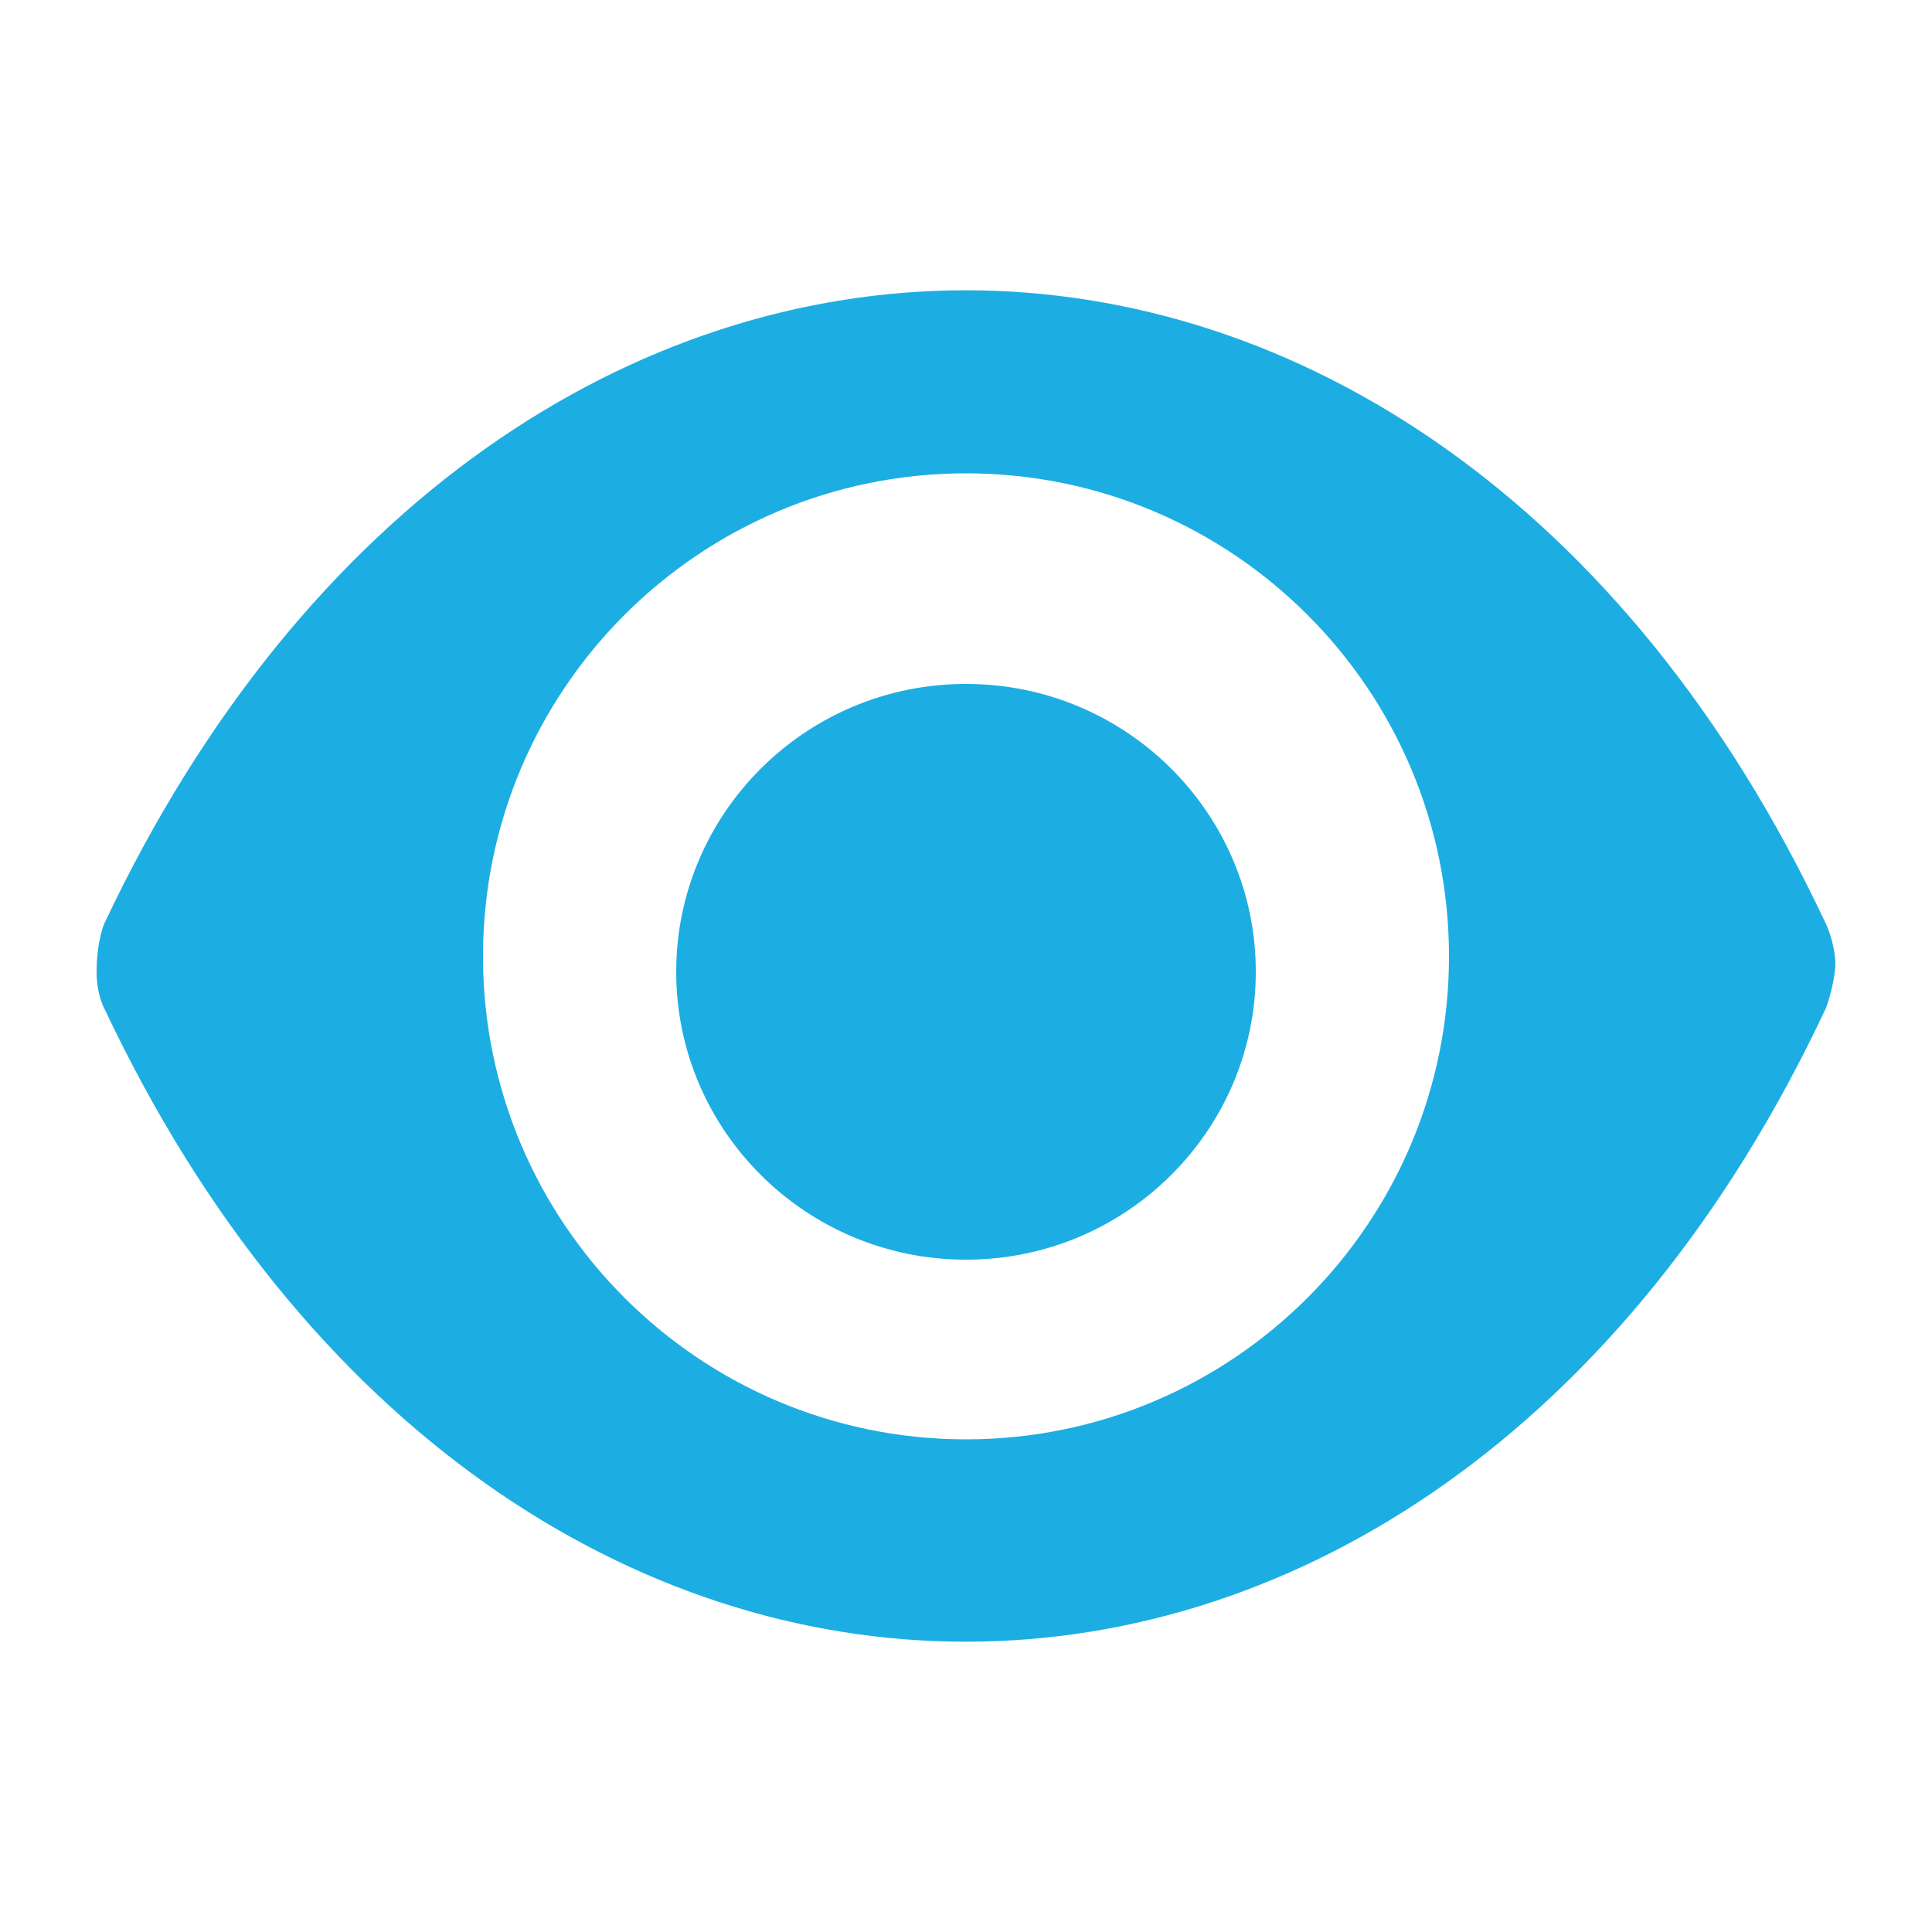 <svg class="svgClass" 
    xmlns="http://www.w3.org/2000/svg" 
    xmlns:xlink="http://www.w3.org/1999/xlink" version="1.1" x="0px" y="0px" viewBox="0 0 100 100" style="enable-background:new 0 0 100 100;" xml:space="preserve" fill="#1caee3">
    <g>
        <path d="M94.5,47.8C74,4.1,26,4.1,5.4,47.8c0,0-0.4,0.9-0.4,2.5c0,1.2,0.4,1.9,0.4,1.9C26,95.9,74,95.9,94.5,52.2   c0,0,0.4-1,0.5-2.2C95,48.8,94.5,47.8,94.5,47.8z M50,74.5c-13.8,0-25-11.2-25-25c0-13.8,11.2-25,25-25s25,11.2,25,25   C75,63.3,63.8,74.5,50,74.5z"/>
        <path d="M50,35.4c-8.3,0-15,6.7-15,14.9c0,8.2,6.7,14.9,15,14.9s15-6.7,15-14.9C65,42.1,58.3,35.4,50,35.4z"/>
    </g>
</svg>
